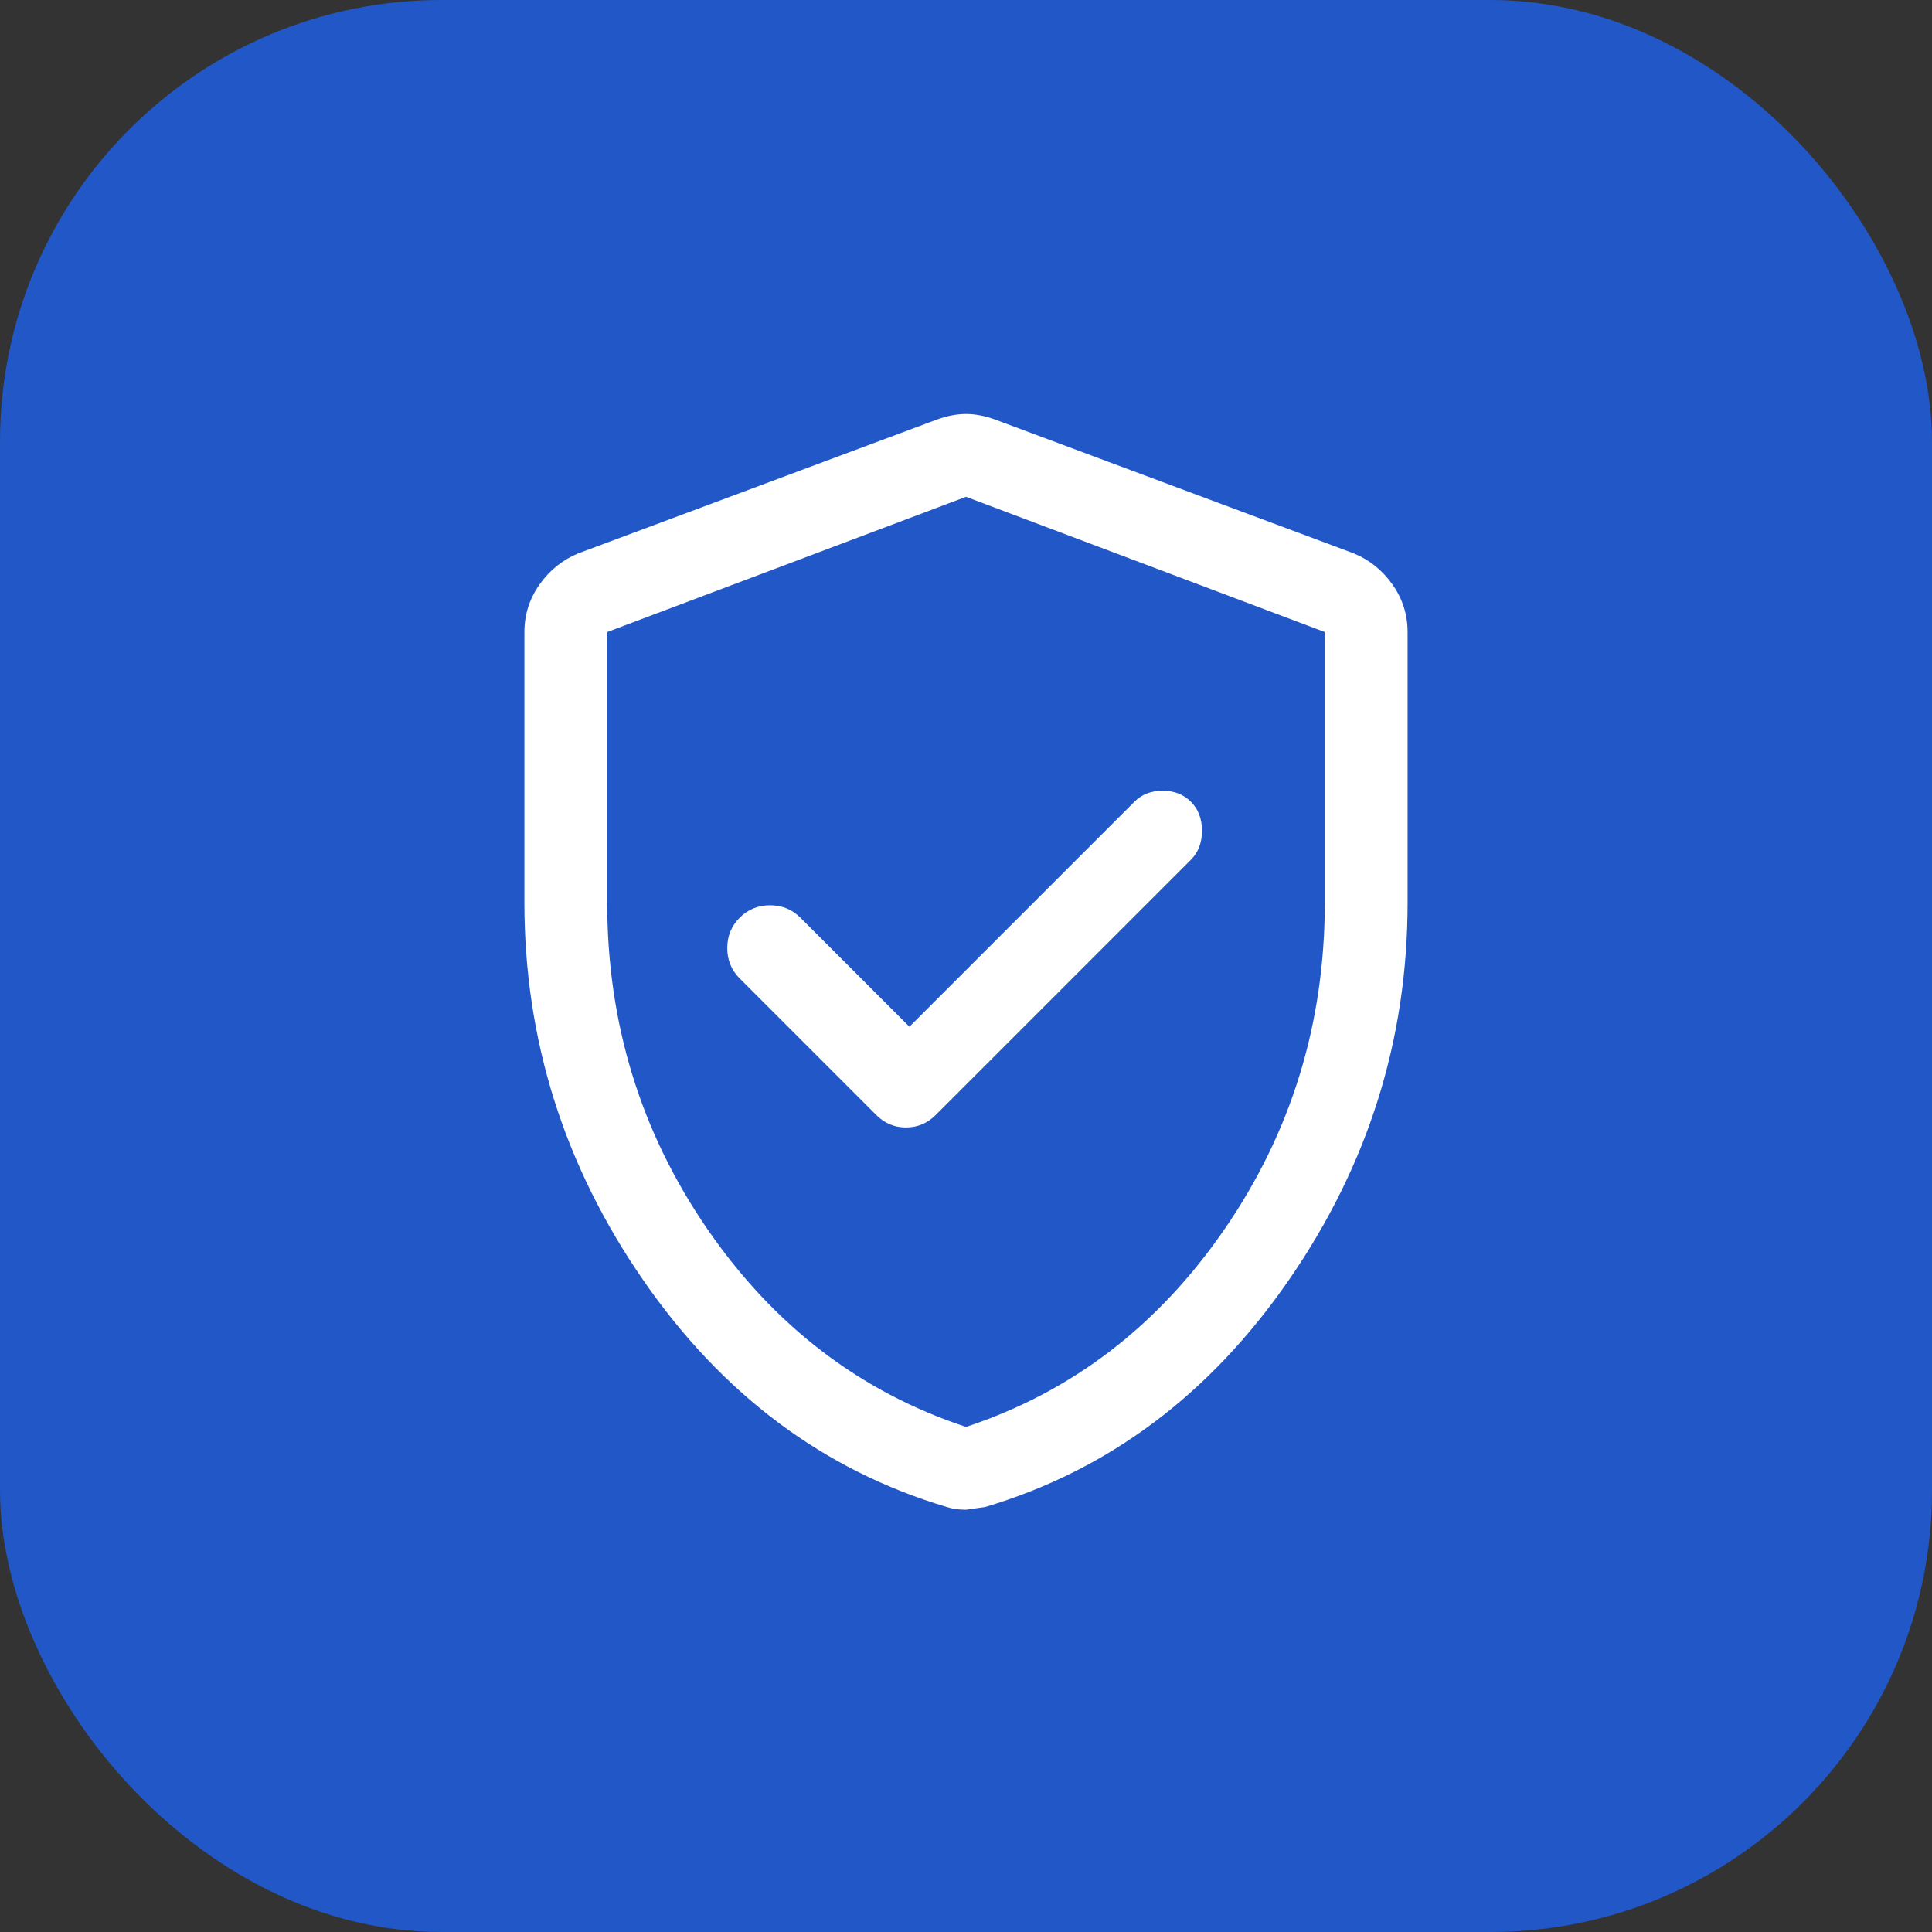<?xml version="1.0" encoding="UTF-8"?> <svg xmlns="http://www.w3.org/2000/svg" width="70" height="70" viewBox="0 0 70 70" fill="none"><rect x="0" y="0" width="70" height="70" fill="#333333" stroke="none"/> <rect width="70" height="70" rx="16" fill="#2257C7"></rect> <path d="M32.95 37.2L29 33.25C28.7 32.95 28.333 32.8 27.9 32.8C27.467 32.8 27.1 32.95 26.8 33.25C26.5 33.55 26.35 33.917 26.35 34.35C26.35 34.783 26.5 35.15 26.8 35.45L31.75 40.4C32.05 40.7 32.408 40.85 32.825 40.85C33.242 40.85 33.6 40.7 33.9 40.4L43.15 31.15C43.417 30.883 43.55 30.533 43.55 30.1C43.55 29.667 43.417 29.317 43.15 29.05C42.883 28.783 42.542 28.65 42.125 28.65C41.708 28.65 41.367 28.783 41.1 29.05L32.95 37.2ZM35 54.7C34.867 54.7 34.742 54.692 34.625 54.675C34.508 54.658 34.4 54.633 34.3 54.6C29.833 53.267 26.167 50.525 23.3 46.375C20.433 42.225 19 37.667 19 32.7V22.9C19 22.267 19.183 21.692 19.55 21.175C19.917 20.658 20.383 20.283 20.95 20.05L33.95 15.2C34.317 15.067 34.667 15 35 15C35.333 15 35.683 15.067 36.05 15.2L49.05 20.05C49.617 20.283 50.083 20.658 50.45 21.175C50.817 21.692 51 22.267 51 22.9V32.7C51 37.667 49.567 42.225 46.7 46.375C43.833 50.525 40.167 53.267 35.7 54.6L35 54.7ZM35 51.7C38.833 50.433 41.958 48.042 44.375 44.525C46.792 41.008 48 37.067 48 32.7V22.9L35 18L22 22.9V32.7C22 37.067 23.208 41.008 25.625 44.525C28.042 48.042 31.167 50.433 35 51.7Z" fill="white"></path> </svg> 